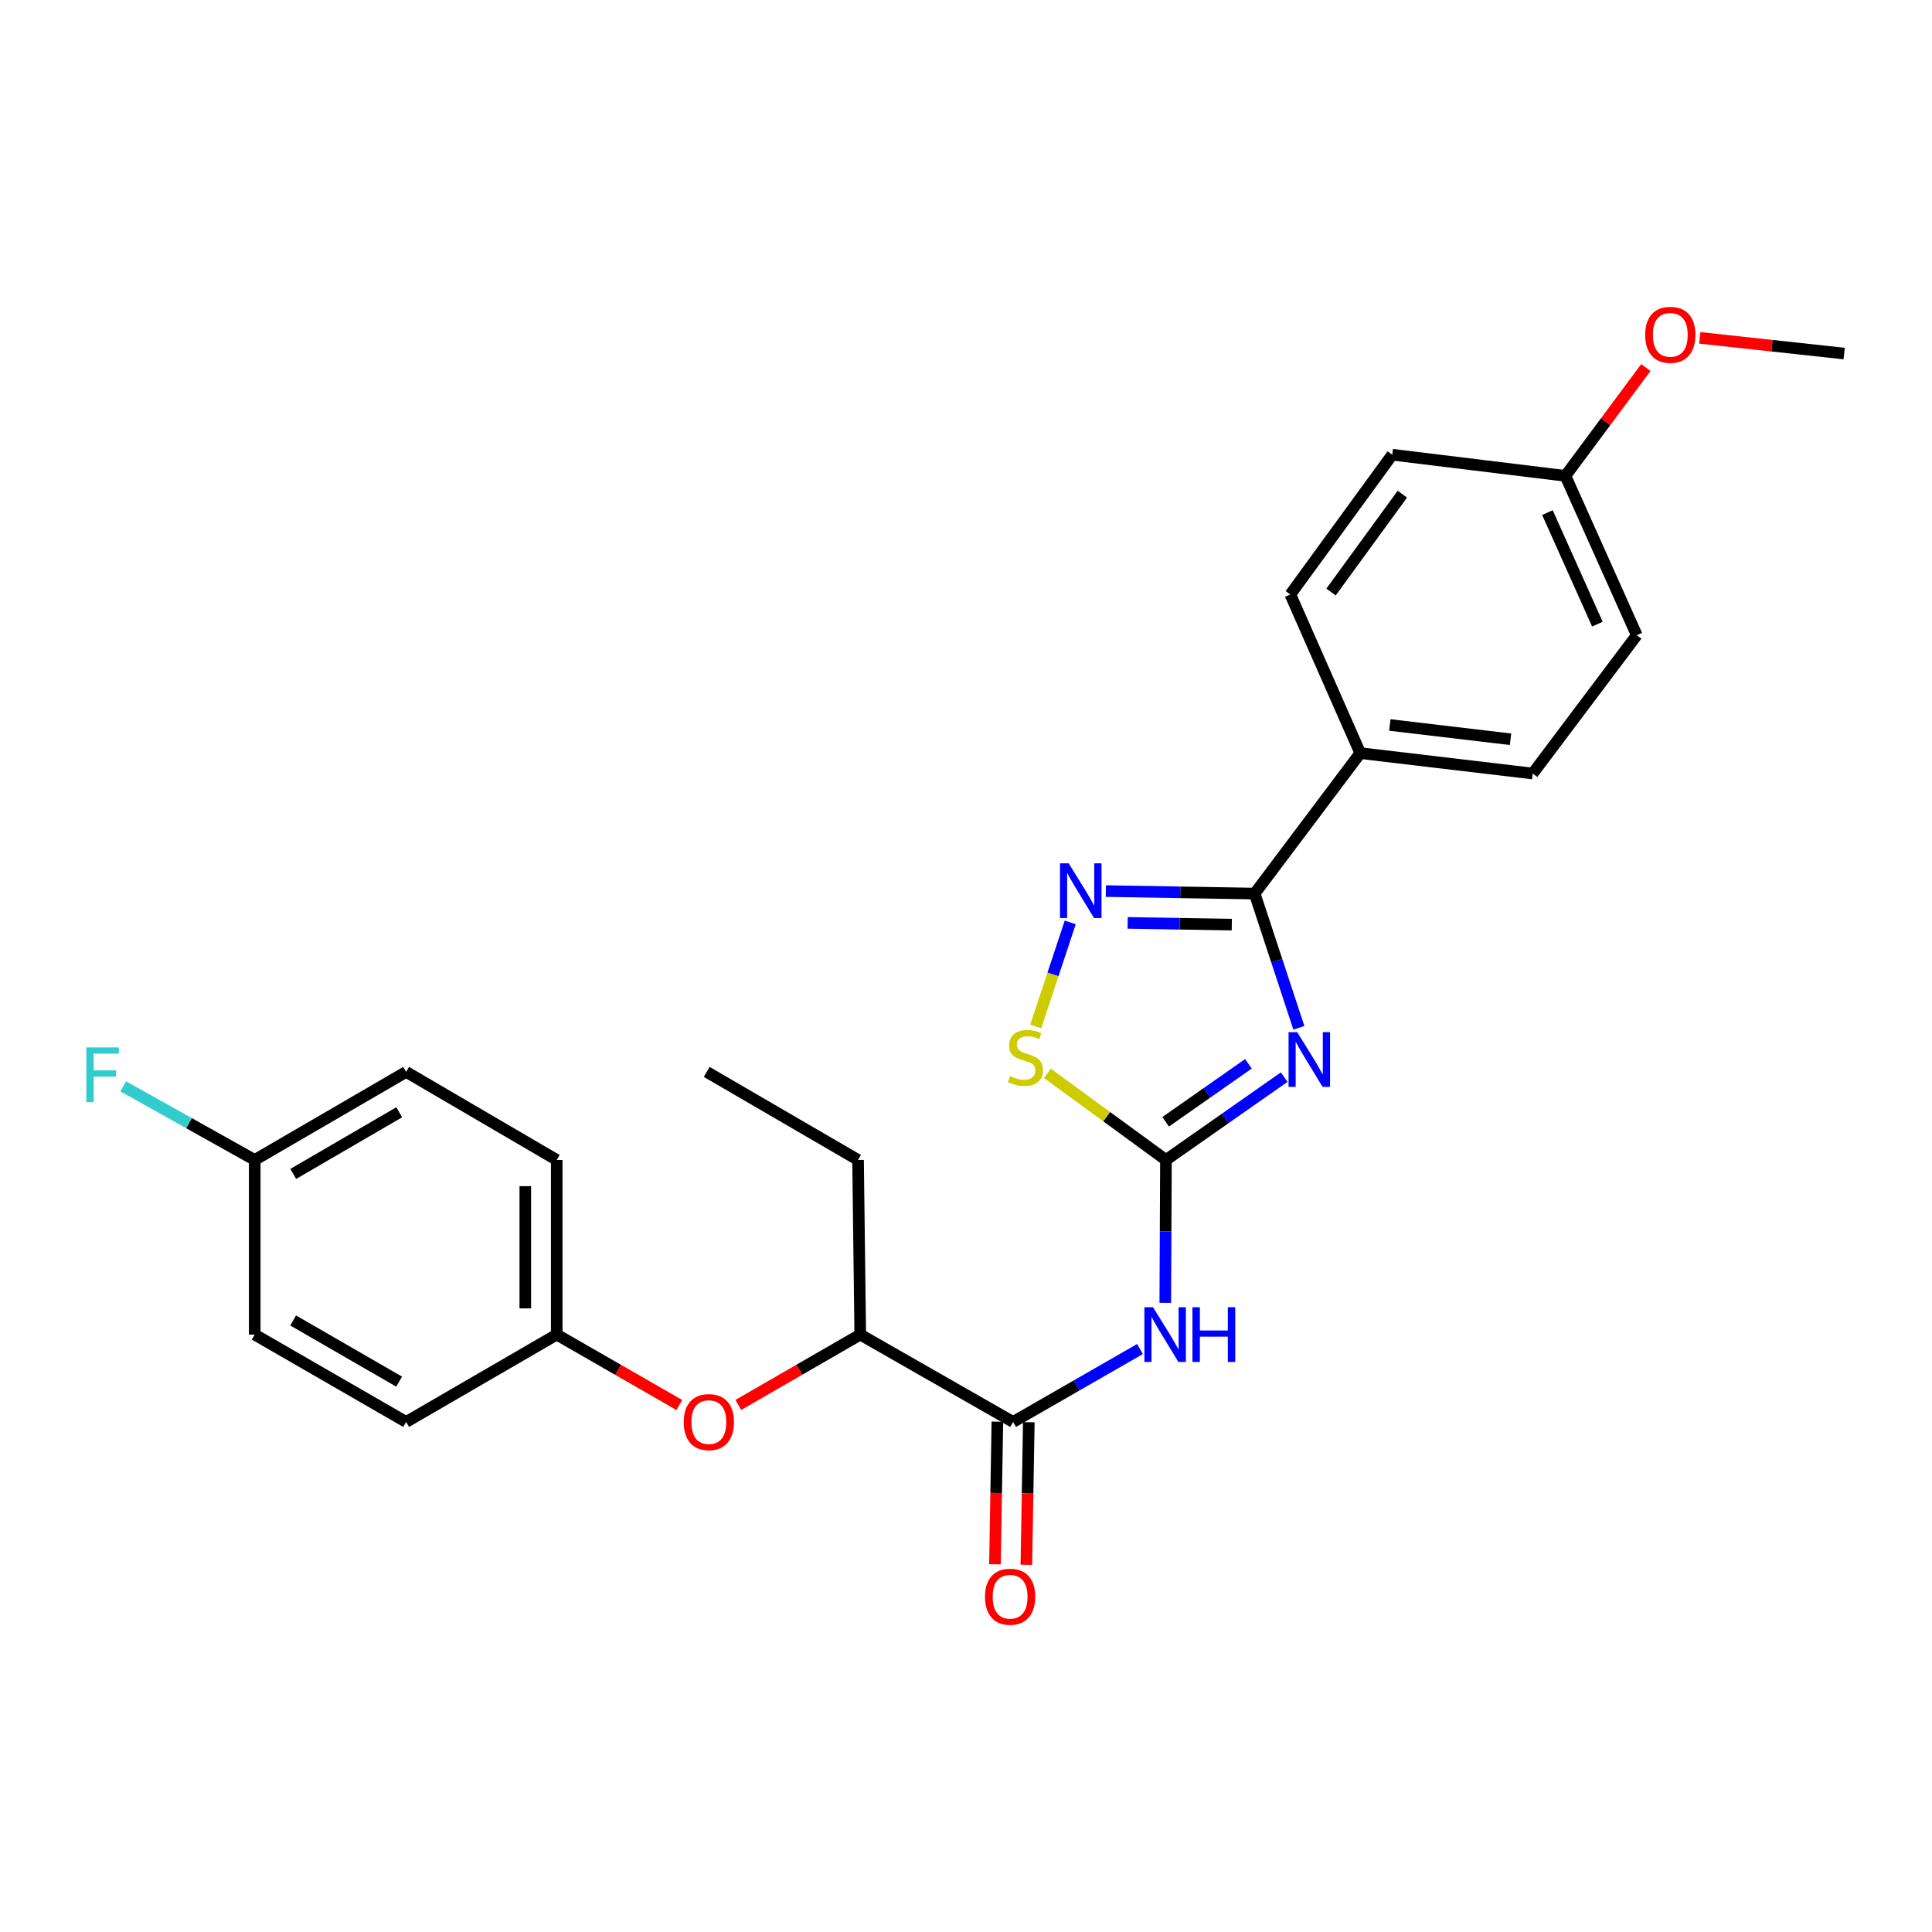 <?xml version='1.0' encoding='iso-8859-1'?>
<svg version='1.1' baseProfile='full'
              xmlns='http://www.w3.org/2000/svg'
                      xmlns:rdkit='http://www.rdkit.org/xml'
                      xmlns:xlink='http://www.w3.org/1999/xlink'
                  xml:space='preserve'
width='1000px' height='1000px' viewBox='0 0 1000 1000'>
<!-- END OF HEADER -->
<rect style='opacity:1.0;fill:#FFFFFF;stroke:none' width='1000' height='1000' x='0' y='0'> </rect>
<path class='bond-0' d='M 664.695,557.519 L 634.093,578.957' style='fill:none;fill-rule:evenodd;stroke:#0000FF;stroke-width:6px;stroke-linecap:butt;stroke-linejoin:miter;stroke-opacity:1' />
<path class='bond-0' d='M 634.093,578.957 L 603.492,600.395' style='fill:none;fill-rule:evenodd;stroke:#000000;stroke-width:6px;stroke-linecap:butt;stroke-linejoin:miter;stroke-opacity:1' />
<path class='bond-0' d='M 646.182,550.628 L 624.76,565.635' style='fill:none;fill-rule:evenodd;stroke:#0000FF;stroke-width:6px;stroke-linecap:butt;stroke-linejoin:miter;stroke-opacity:1' />
<path class='bond-0' d='M 624.76,565.635 L 603.339,580.642' style='fill:none;fill-rule:evenodd;stroke:#000000;stroke-width:6px;stroke-linecap:butt;stroke-linejoin:miter;stroke-opacity:1' />
<path class='bond-1' d='M 672.291,531.987 L 660.849,497.251' style='fill:none;fill-rule:evenodd;stroke:#0000FF;stroke-width:6px;stroke-linecap:butt;stroke-linejoin:miter;stroke-opacity:1' />
<path class='bond-1' d='M 660.849,497.251 L 649.407,462.515' style='fill:none;fill-rule:evenodd;stroke:#000000;stroke-width:6px;stroke-linecap:butt;stroke-linejoin:miter;stroke-opacity:1' />
<path class='bond-3' d='M 603.492,600.395 L 603.318,637.378' style='fill:none;fill-rule:evenodd;stroke:#000000;stroke-width:6px;stroke-linecap:butt;stroke-linejoin:miter;stroke-opacity:1' />
<path class='bond-3' d='M 603.318,637.378 L 603.144,674.36' style='fill:none;fill-rule:evenodd;stroke:#0000FF;stroke-width:6px;stroke-linecap:butt;stroke-linejoin:miter;stroke-opacity:1' />
<path class='bond-4' d='M 603.492,600.395 L 572.803,577.976' style='fill:none;fill-rule:evenodd;stroke:#000000;stroke-width:6px;stroke-linecap:butt;stroke-linejoin:miter;stroke-opacity:1' />
<path class='bond-4' d='M 572.803,577.976 L 542.114,555.556' style='fill:none;fill-rule:evenodd;stroke:#CCCC00;stroke-width:6px;stroke-linecap:butt;stroke-linejoin:miter;stroke-opacity:1' />
<path class='bond-2' d='M 649.407,462.515 L 610.9,461.869' style='fill:none;fill-rule:evenodd;stroke:#000000;stroke-width:6px;stroke-linecap:butt;stroke-linejoin:miter;stroke-opacity:1' />
<path class='bond-2' d='M 610.9,461.869 L 572.393,461.224' style='fill:none;fill-rule:evenodd;stroke:#0000FF;stroke-width:6px;stroke-linecap:butt;stroke-linejoin:miter;stroke-opacity:1' />
<path class='bond-2' d='M 637.582,478.585 L 610.627,478.133' style='fill:none;fill-rule:evenodd;stroke:#000000;stroke-width:6px;stroke-linecap:butt;stroke-linejoin:miter;stroke-opacity:1' />
<path class='bond-2' d='M 610.627,478.133 L 583.672,477.681' style='fill:none;fill-rule:evenodd;stroke:#0000FF;stroke-width:6px;stroke-linecap:butt;stroke-linejoin:miter;stroke-opacity:1' />
<path class='bond-6' d='M 649.407,462.515 L 704.069,389.816' style='fill:none;fill-rule:evenodd;stroke:#000000;stroke-width:6px;stroke-linecap:butt;stroke-linejoin:miter;stroke-opacity:1' />
<path class='bond-26' d='M 553.951,477.438 L 545.014,504.379' style='fill:none;fill-rule:evenodd;stroke:#0000FF;stroke-width:6px;stroke-linecap:butt;stroke-linejoin:miter;stroke-opacity:1' />
<path class='bond-26' d='M 545.014,504.379 L 536.077,531.319' style='fill:none;fill-rule:evenodd;stroke:#CCCC00;stroke-width:6px;stroke-linecap:butt;stroke-linejoin:miter;stroke-opacity:1' />
<path class='bond-5' d='M 590.058,698.255 L 557.217,717.127' style='fill:none;fill-rule:evenodd;stroke:#0000FF;stroke-width:6px;stroke-linecap:butt;stroke-linejoin:miter;stroke-opacity:1' />
<path class='bond-5' d='M 557.217,717.127 L 524.376,735.999' style='fill:none;fill-rule:evenodd;stroke:#000000;stroke-width:6px;stroke-linecap:butt;stroke-linejoin:miter;stroke-opacity:1' />
<path class='bond-7' d='M 524.376,735.999 L 445.261,690.779' style='fill:none;fill-rule:evenodd;stroke:#000000;stroke-width:6px;stroke-linecap:butt;stroke-linejoin:miter;stroke-opacity:1' />
<path class='bond-9' d='M 516.244,735.86 L 515.614,772.762' style='fill:none;fill-rule:evenodd;stroke:#000000;stroke-width:6px;stroke-linecap:butt;stroke-linejoin:miter;stroke-opacity:1' />
<path class='bond-9' d='M 515.614,772.762 L 514.983,809.664' style='fill:none;fill-rule:evenodd;stroke:#FF0000;stroke-width:6px;stroke-linecap:butt;stroke-linejoin:miter;stroke-opacity:1' />
<path class='bond-9' d='M 532.508,736.138 L 531.877,773.04' style='fill:none;fill-rule:evenodd;stroke:#000000;stroke-width:6px;stroke-linecap:butt;stroke-linejoin:miter;stroke-opacity:1' />
<path class='bond-9' d='M 531.877,773.04 L 531.246,809.942' style='fill:none;fill-rule:evenodd;stroke:#FF0000;stroke-width:6px;stroke-linecap:butt;stroke-linejoin:miter;stroke-opacity:1' />
<path class='bond-10' d='M 704.069,389.816 L 793.323,400.379' style='fill:none;fill-rule:evenodd;stroke:#000000;stroke-width:6px;stroke-linecap:butt;stroke-linejoin:miter;stroke-opacity:1' />
<path class='bond-10' d='M 719.369,375.247 L 781.847,382.642' style='fill:none;fill-rule:evenodd;stroke:#000000;stroke-width:6px;stroke-linecap:butt;stroke-linejoin:miter;stroke-opacity:1' />
<path class='bond-11' d='M 704.069,389.816 L 667.877,307.7' style='fill:none;fill-rule:evenodd;stroke:#000000;stroke-width:6px;stroke-linecap:butt;stroke-linejoin:miter;stroke-opacity:1' />
<path class='bond-8' d='M 445.261,690.779 L 413.709,708.986' style='fill:none;fill-rule:evenodd;stroke:#000000;stroke-width:6px;stroke-linecap:butt;stroke-linejoin:miter;stroke-opacity:1' />
<path class='bond-8' d='M 413.709,708.986 L 382.157,727.192' style='fill:none;fill-rule:evenodd;stroke:#FF0000;stroke-width:6px;stroke-linecap:butt;stroke-linejoin:miter;stroke-opacity:1' />
<path class='bond-23' d='M 445.261,690.779 L 444.131,600.395' style='fill:none;fill-rule:evenodd;stroke:#000000;stroke-width:6px;stroke-linecap:butt;stroke-linejoin:miter;stroke-opacity:1' />
<path class='bond-12' d='M 351.625,727.229 L 319.893,709.004' style='fill:none;fill-rule:evenodd;stroke:#FF0000;stroke-width:6px;stroke-linecap:butt;stroke-linejoin:miter;stroke-opacity:1' />
<path class='bond-12' d='M 319.893,709.004 L 288.16,690.779' style='fill:none;fill-rule:evenodd;stroke:#000000;stroke-width:6px;stroke-linecap:butt;stroke-linejoin:miter;stroke-opacity:1' />
<path class='bond-16' d='M 793.323,400.379 L 847.191,328.782' style='fill:none;fill-rule:evenodd;stroke:#000000;stroke-width:6px;stroke-linecap:butt;stroke-linejoin:miter;stroke-opacity:1' />
<path class='bond-15' d='M 667.877,307.7 L 720.624,235.353' style='fill:none;fill-rule:evenodd;stroke:#000000;stroke-width:6px;stroke-linecap:butt;stroke-linejoin:miter;stroke-opacity:1' />
<path class='bond-15' d='M 688.933,306.431 L 725.856,255.788' style='fill:none;fill-rule:evenodd;stroke:#000000;stroke-width:6px;stroke-linecap:butt;stroke-linejoin:miter;stroke-opacity:1' />
<path class='bond-18' d='M 288.16,690.779 L 210.219,735.999' style='fill:none;fill-rule:evenodd;stroke:#000000;stroke-width:6px;stroke-linecap:butt;stroke-linejoin:miter;stroke-opacity:1' />
<path class='bond-19' d='M 288.16,690.779 L 288.16,600.395' style='fill:none;fill-rule:evenodd;stroke:#000000;stroke-width:6px;stroke-linecap:butt;stroke-linejoin:miter;stroke-opacity:1' />
<path class='bond-19' d='M 271.894,677.222 L 271.894,613.953' style='fill:none;fill-rule:evenodd;stroke:#000000;stroke-width:6px;stroke-linecap:butt;stroke-linejoin:miter;stroke-opacity:1' />
<path class='bond-13' d='M 131.844,600.395 L 210.219,554.815' style='fill:none;fill-rule:evenodd;stroke:#000000;stroke-width:6px;stroke-linecap:butt;stroke-linejoin:miter;stroke-opacity:1' />
<path class='bond-13' d='M 151.778,607.619 L 206.64,575.713' style='fill:none;fill-rule:evenodd;stroke:#000000;stroke-width:6px;stroke-linecap:butt;stroke-linejoin:miter;stroke-opacity:1' />
<path class='bond-17' d='M 131.844,600.395 L 97.814,581.34' style='fill:none;fill-rule:evenodd;stroke:#000000;stroke-width:6px;stroke-linecap:butt;stroke-linejoin:miter;stroke-opacity:1' />
<path class='bond-17' d='M 97.814,581.34 L 63.785,562.284' style='fill:none;fill-rule:evenodd;stroke:#33CCCC;stroke-width:6px;stroke-linecap:butt;stroke-linejoin:miter;stroke-opacity:1' />
<path class='bond-28' d='M 131.844,600.395 L 131.844,690.779' style='fill:none;fill-rule:evenodd;stroke:#000000;stroke-width:6px;stroke-linecap:butt;stroke-linejoin:miter;stroke-opacity:1' />
<path class='bond-14' d='M 810.258,246.305 L 720.624,235.353' style='fill:none;fill-rule:evenodd;stroke:#000000;stroke-width:6px;stroke-linecap:butt;stroke-linejoin:miter;stroke-opacity:1' />
<path class='bond-22' d='M 810.258,246.305 L 831.073,218.279' style='fill:none;fill-rule:evenodd;stroke:#000000;stroke-width:6px;stroke-linecap:butt;stroke-linejoin:miter;stroke-opacity:1' />
<path class='bond-22' d='M 831.073,218.279 L 851.888,190.253' style='fill:none;fill-rule:evenodd;stroke:#FF0000;stroke-width:6px;stroke-linecap:butt;stroke-linejoin:miter;stroke-opacity:1' />
<path class='bond-27' d='M 810.258,246.305 L 847.191,328.782' style='fill:none;fill-rule:evenodd;stroke:#000000;stroke-width:6px;stroke-linecap:butt;stroke-linejoin:miter;stroke-opacity:1' />
<path class='bond-27' d='M 800.953,265.325 L 826.805,323.058' style='fill:none;fill-rule:evenodd;stroke:#000000;stroke-width:6px;stroke-linecap:butt;stroke-linejoin:miter;stroke-opacity:1' />
<path class='bond-21' d='M 210.219,735.999 L 131.844,690.779' style='fill:none;fill-rule:evenodd;stroke:#000000;stroke-width:6px;stroke-linecap:butt;stroke-linejoin:miter;stroke-opacity:1' />
<path class='bond-21' d='M 206.592,715.127 L 151.729,683.473' style='fill:none;fill-rule:evenodd;stroke:#000000;stroke-width:6px;stroke-linecap:butt;stroke-linejoin:miter;stroke-opacity:1' />
<path class='bond-20' d='M 288.16,600.395 L 210.219,554.815' style='fill:none;fill-rule:evenodd;stroke:#000000;stroke-width:6px;stroke-linecap:butt;stroke-linejoin:miter;stroke-opacity:1' />
<path class='bond-24' d='M 879.804,174.877 L 917.175,178.94' style='fill:none;fill-rule:evenodd;stroke:#FF0000;stroke-width:6px;stroke-linecap:butt;stroke-linejoin:miter;stroke-opacity:1' />
<path class='bond-24' d='M 917.175,178.94 L 954.545,183.004' style='fill:none;fill-rule:evenodd;stroke:#000000;stroke-width:6px;stroke-linecap:butt;stroke-linejoin:miter;stroke-opacity:1' />
<path class='bond-25' d='M 444.131,600.395 L 365.784,554.815' style='fill:none;fill-rule:evenodd;stroke:#000000;stroke-width:6px;stroke-linecap:butt;stroke-linejoin:miter;stroke-opacity:1' />
<path  class='atom-0' d='M 671.44 534.248
L 680.72 549.248
Q 681.64 550.728, 683.12 553.408
Q 684.6 556.088, 684.68 556.248
L 684.68 534.248
L 688.44 534.248
L 688.44 562.568
L 684.56 562.568
L 674.6 546.168
Q 673.44 544.248, 672.2 542.048
Q 671 539.848, 670.64 539.168
L 670.64 562.568
L 666.96 562.568
L 666.96 534.248
L 671.44 534.248
' fill='#0000FF'/>
<path  class='atom-3' d='M 553.142 446.846
L 562.422 461.846
Q 563.342 463.326, 564.822 466.006
Q 566.302 468.686, 566.382 468.846
L 566.382 446.846
L 570.142 446.846
L 570.142 475.166
L 566.262 475.166
L 556.302 458.766
Q 555.142 456.846, 553.902 454.646
Q 552.702 452.446, 552.342 451.766
L 552.342 475.166
L 548.662 475.166
L 548.662 446.846
L 553.142 446.846
' fill='#0000FF'/>
<path  class='atom-4' d='M 596.807 676.619
L 606.087 691.619
Q 607.007 693.099, 608.487 695.779
Q 609.967 698.459, 610.047 698.619
L 610.047 676.619
L 613.807 676.619
L 613.807 704.939
L 609.927 704.939
L 599.967 688.539
Q 598.807 686.619, 597.567 684.419
Q 596.367 682.219, 596.007 681.539
L 596.007 704.939
L 592.327 704.939
L 592.327 676.619
L 596.807 676.619
' fill='#0000FF'/>
<path  class='atom-4' d='M 617.207 676.619
L 621.047 676.619
L 621.047 688.659
L 635.527 688.659
L 635.527 676.619
L 639.367 676.619
L 639.367 704.939
L 635.527 704.939
L 635.527 691.859
L 621.047 691.859
L 621.047 704.939
L 617.207 704.939
L 617.207 676.619
' fill='#0000FF'/>
<path  class='atom-5' d='M 522.783 556.998
Q 523.103 557.118, 524.423 557.678
Q 525.743 558.238, 527.183 558.598
Q 528.663 558.918, 530.103 558.918
Q 532.783 558.918, 534.343 557.638
Q 535.903 556.318, 535.903 554.038
Q 535.903 552.478, 535.103 551.518
Q 534.343 550.558, 533.143 550.038
Q 531.943 549.518, 529.943 548.918
Q 527.423 548.158, 525.903 547.438
Q 524.423 546.718, 523.343 545.198
Q 522.303 543.678, 522.303 541.118
Q 522.303 537.558, 524.703 535.358
Q 527.143 533.158, 531.943 533.158
Q 535.223 533.158, 538.943 534.718
L 538.023 537.798
Q 534.623 536.398, 532.063 536.398
Q 529.303 536.398, 527.783 537.558
Q 526.263 538.678, 526.303 540.638
Q 526.303 542.158, 527.063 543.078
Q 527.863 543.998, 528.983 544.518
Q 530.143 545.038, 532.063 545.638
Q 534.623 546.438, 536.143 547.238
Q 537.663 548.038, 538.743 549.678
Q 539.863 551.278, 539.863 554.038
Q 539.863 557.958, 537.223 560.078
Q 534.623 562.158, 530.263 562.158
Q 527.743 562.158, 525.823 561.598
Q 523.943 561.078, 521.703 560.158
L 522.783 556.998
' fill='#CCCC00'/>
<path  class='atom-9' d='M 353.895 736.079
Q 353.895 729.279, 357.255 725.479
Q 360.615 721.679, 366.895 721.679
Q 373.175 721.679, 376.535 725.479
Q 379.895 729.279, 379.895 736.079
Q 379.895 742.959, 376.495 746.879
Q 373.095 750.759, 366.895 750.759
Q 360.655 750.759, 357.255 746.879
Q 353.895 742.999, 353.895 736.079
M 366.895 747.559
Q 371.215 747.559, 373.535 744.679
Q 375.895 741.759, 375.895 736.079
Q 375.895 730.519, 373.535 727.719
Q 371.215 724.879, 366.895 724.879
Q 362.575 724.879, 360.215 727.679
Q 357.895 730.479, 357.895 736.079
Q 357.895 741.799, 360.215 744.679
Q 362.575 747.559, 366.895 747.559
' fill='#FF0000'/>
<path  class='atom-10' d='M 509.831 826.463
Q 509.831 819.663, 513.191 815.863
Q 516.551 812.063, 522.831 812.063
Q 529.111 812.063, 532.471 815.863
Q 535.831 819.663, 535.831 826.463
Q 535.831 833.343, 532.431 837.263
Q 529.031 841.143, 522.831 841.143
Q 516.591 841.143, 513.191 837.263
Q 509.831 833.383, 509.831 826.463
M 522.831 837.943
Q 527.151 837.943, 529.471 835.063
Q 531.831 832.143, 531.831 826.463
Q 531.831 820.903, 529.471 818.103
Q 527.151 815.263, 522.831 815.263
Q 518.511 815.263, 516.151 818.063
Q 513.831 820.863, 513.831 826.463
Q 513.831 832.183, 516.151 835.063
Q 518.511 837.943, 522.831 837.943
' fill='#FF0000'/>
<path  class='atom-18' d='M 44.689 542.146
L 61.529 542.146
L 61.529 545.386
L 48.489 545.386
L 48.489 553.986
L 60.089 553.986
L 60.089 557.266
L 48.489 557.266
L 48.489 570.466
L 44.689 570.466
L 44.689 542.146
' fill='#33CCCC'/>
<path  class='atom-23' d='M 851.541 173.297
Q 851.541 166.497, 854.901 162.697
Q 858.261 158.897, 864.541 158.897
Q 870.821 158.897, 874.181 162.697
Q 877.541 166.497, 877.541 173.297
Q 877.541 180.177, 874.141 184.097
Q 870.741 187.977, 864.541 187.977
Q 858.301 187.977, 854.901 184.097
Q 851.541 180.217, 851.541 173.297
M 864.541 184.777
Q 868.861 184.777, 871.181 181.897
Q 873.541 178.977, 873.541 173.297
Q 873.541 167.737, 871.181 164.937
Q 868.861 162.097, 864.541 162.097
Q 860.221 162.097, 857.861 164.897
Q 855.541 167.697, 855.541 173.297
Q 855.541 179.017, 857.861 181.897
Q 860.221 184.777, 864.541 184.777
' fill='#FF0000'/>
</svg>
